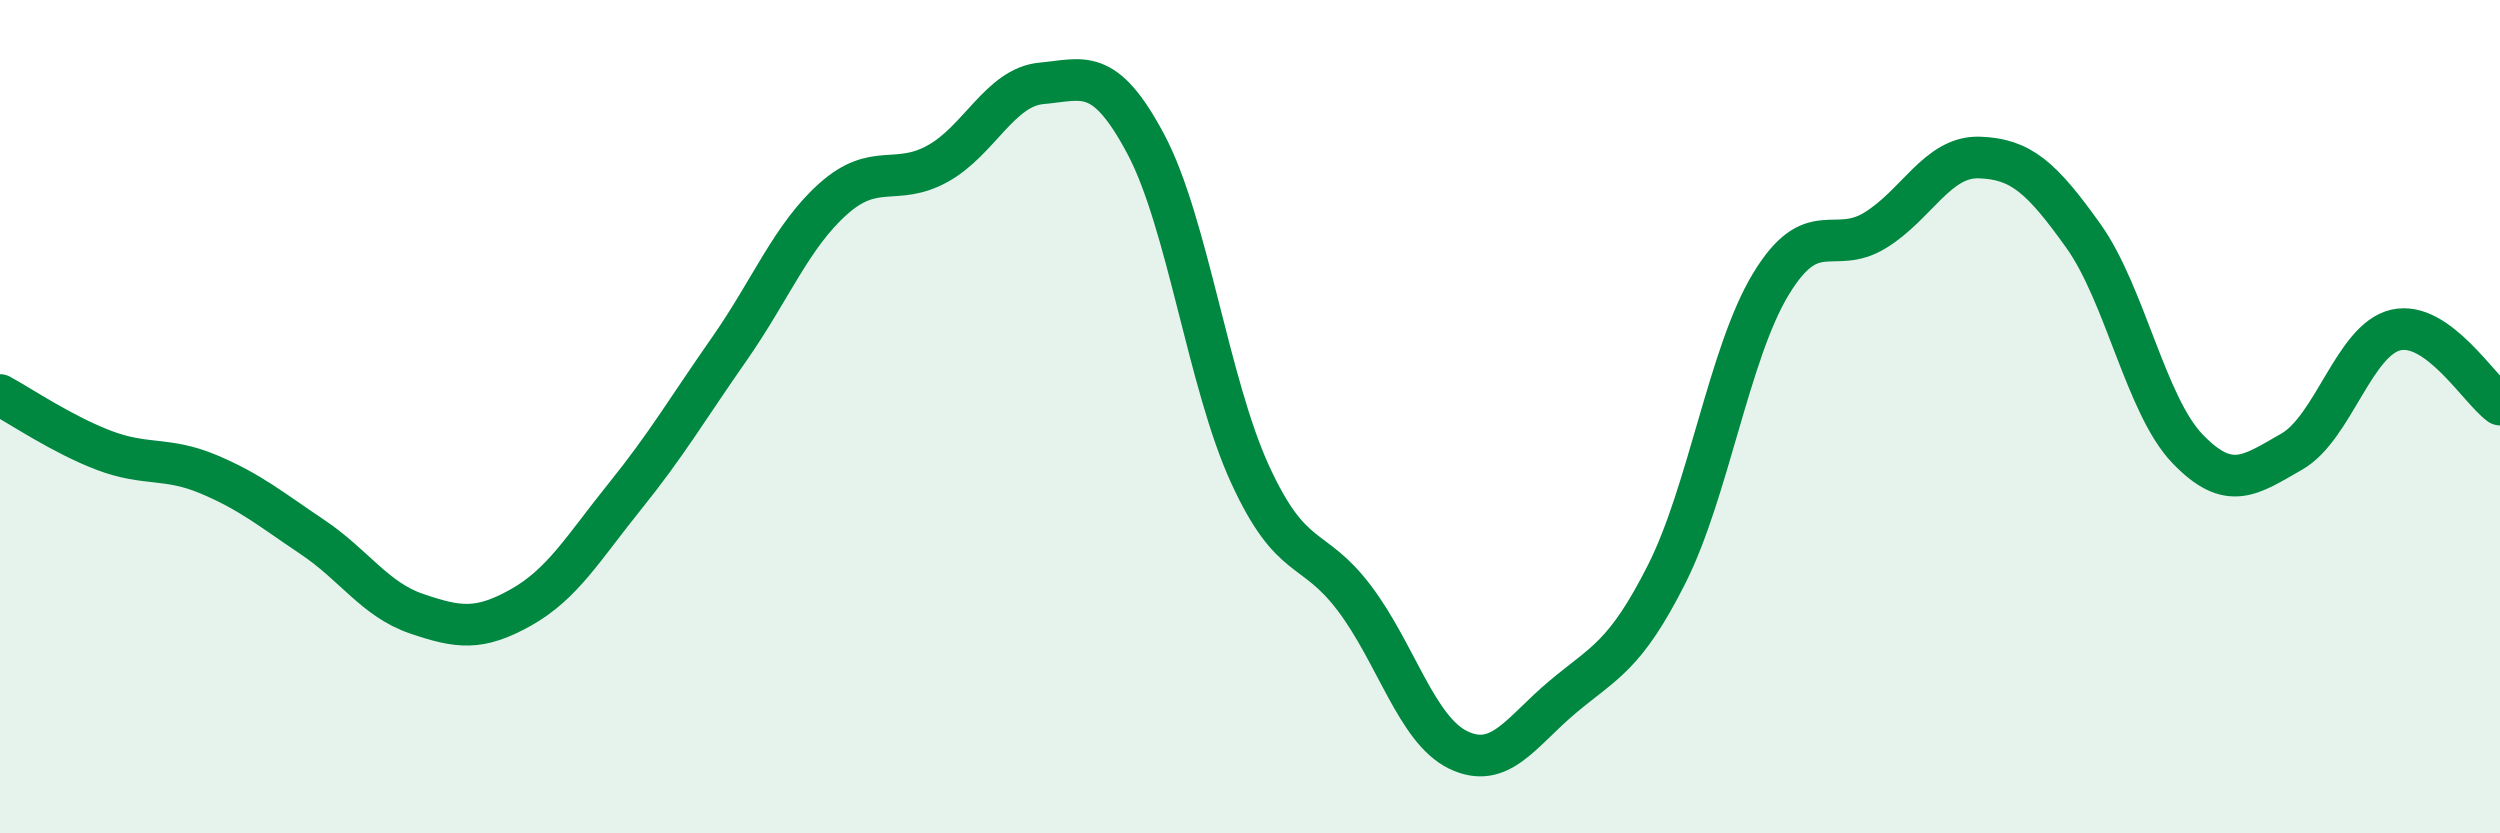 
    <svg width="60" height="20" viewBox="0 0 60 20" xmlns="http://www.w3.org/2000/svg">
      <path
        d="M 0,9.48 C 0.5,9.75 1.5,10.43 2.5,10.81 C 3.5,11.19 4,10.96 5,11.38 C 6,11.8 6.5,12.22 7.5,12.89 C 8.5,13.56 9,14.39 10,14.73 C 11,15.07 11.5,15.14 12.5,14.58 C 13.5,14.02 14,13.15 15,11.91 C 16,10.67 16.5,9.81 17.5,8.38 C 18.5,6.95 19,5.66 20,4.77 C 21,3.88 21.5,4.48 22.5,3.93 C 23.5,3.38 24,2.09 25,2 C 26,1.91 26.5,1.58 27.5,3.46 C 28.5,5.34 29,9.2 30,11.38 C 31,13.56 31.5,13.03 32.5,14.35 C 33.5,15.67 34,17.52 35,18 C 36,18.48 36.5,17.57 37.5,16.73 C 38.5,15.89 39,15.76 40,13.78 C 41,11.8 41.5,8.47 42.5,6.82 C 43.5,5.17 44,6.14 45,5.53 C 46,4.92 46.5,3.75 47.5,3.78 C 48.5,3.81 49,4.26 50,5.66 C 51,7.06 51.5,9.73 52.5,10.77 C 53.5,11.81 54,11.41 55,10.84 C 56,10.27 56.5,8.15 57.5,7.92 C 58.5,7.69 59.5,9.35 60,9.71L60 20L0 20Z"
        fill="#008740"
        opacity="0.1"
        stroke-linecap="round"
        stroke-linejoin="round"
      />
      <path
        d="M 0,9.48 C 0.5,9.75 1.5,10.43 2.5,10.81 C 3.5,11.19 4,10.96 5,11.38 C 6,11.8 6.5,12.22 7.5,12.89 C 8.5,13.56 9,14.39 10,14.73 C 11,15.07 11.5,15.14 12.5,14.58 C 13.5,14.02 14,13.15 15,11.91 C 16,10.67 16.5,9.81 17.5,8.38 C 18.5,6.95 19,5.66 20,4.77 C 21,3.88 21.5,4.48 22.5,3.93 C 23.5,3.38 24,2.09 25,2 C 26,1.91 26.5,1.58 27.5,3.46 C 28.5,5.34 29,9.2 30,11.38 C 31,13.56 31.5,13.03 32.5,14.35 C 33.5,15.67 34,17.52 35,18 C 36,18.48 36.5,17.57 37.5,16.73 C 38.5,15.89 39,15.76 40,13.78 C 41,11.8 41.5,8.47 42.5,6.82 C 43.5,5.17 44,6.14 45,5.53 C 46,4.92 46.5,3.75 47.5,3.78 C 48.5,3.81 49,4.26 50,5.66 C 51,7.06 51.5,9.73 52.5,10.77 C 53.5,11.81 54,11.41 55,10.84 C 56,10.27 56.5,8.15 57.5,7.92 C 58.5,7.69 59.5,9.35 60,9.71"
        stroke="#008740"
        stroke-width="1"
        fill="none"
        stroke-linecap="round"
        stroke-linejoin="round"
      />
    </svg>
  